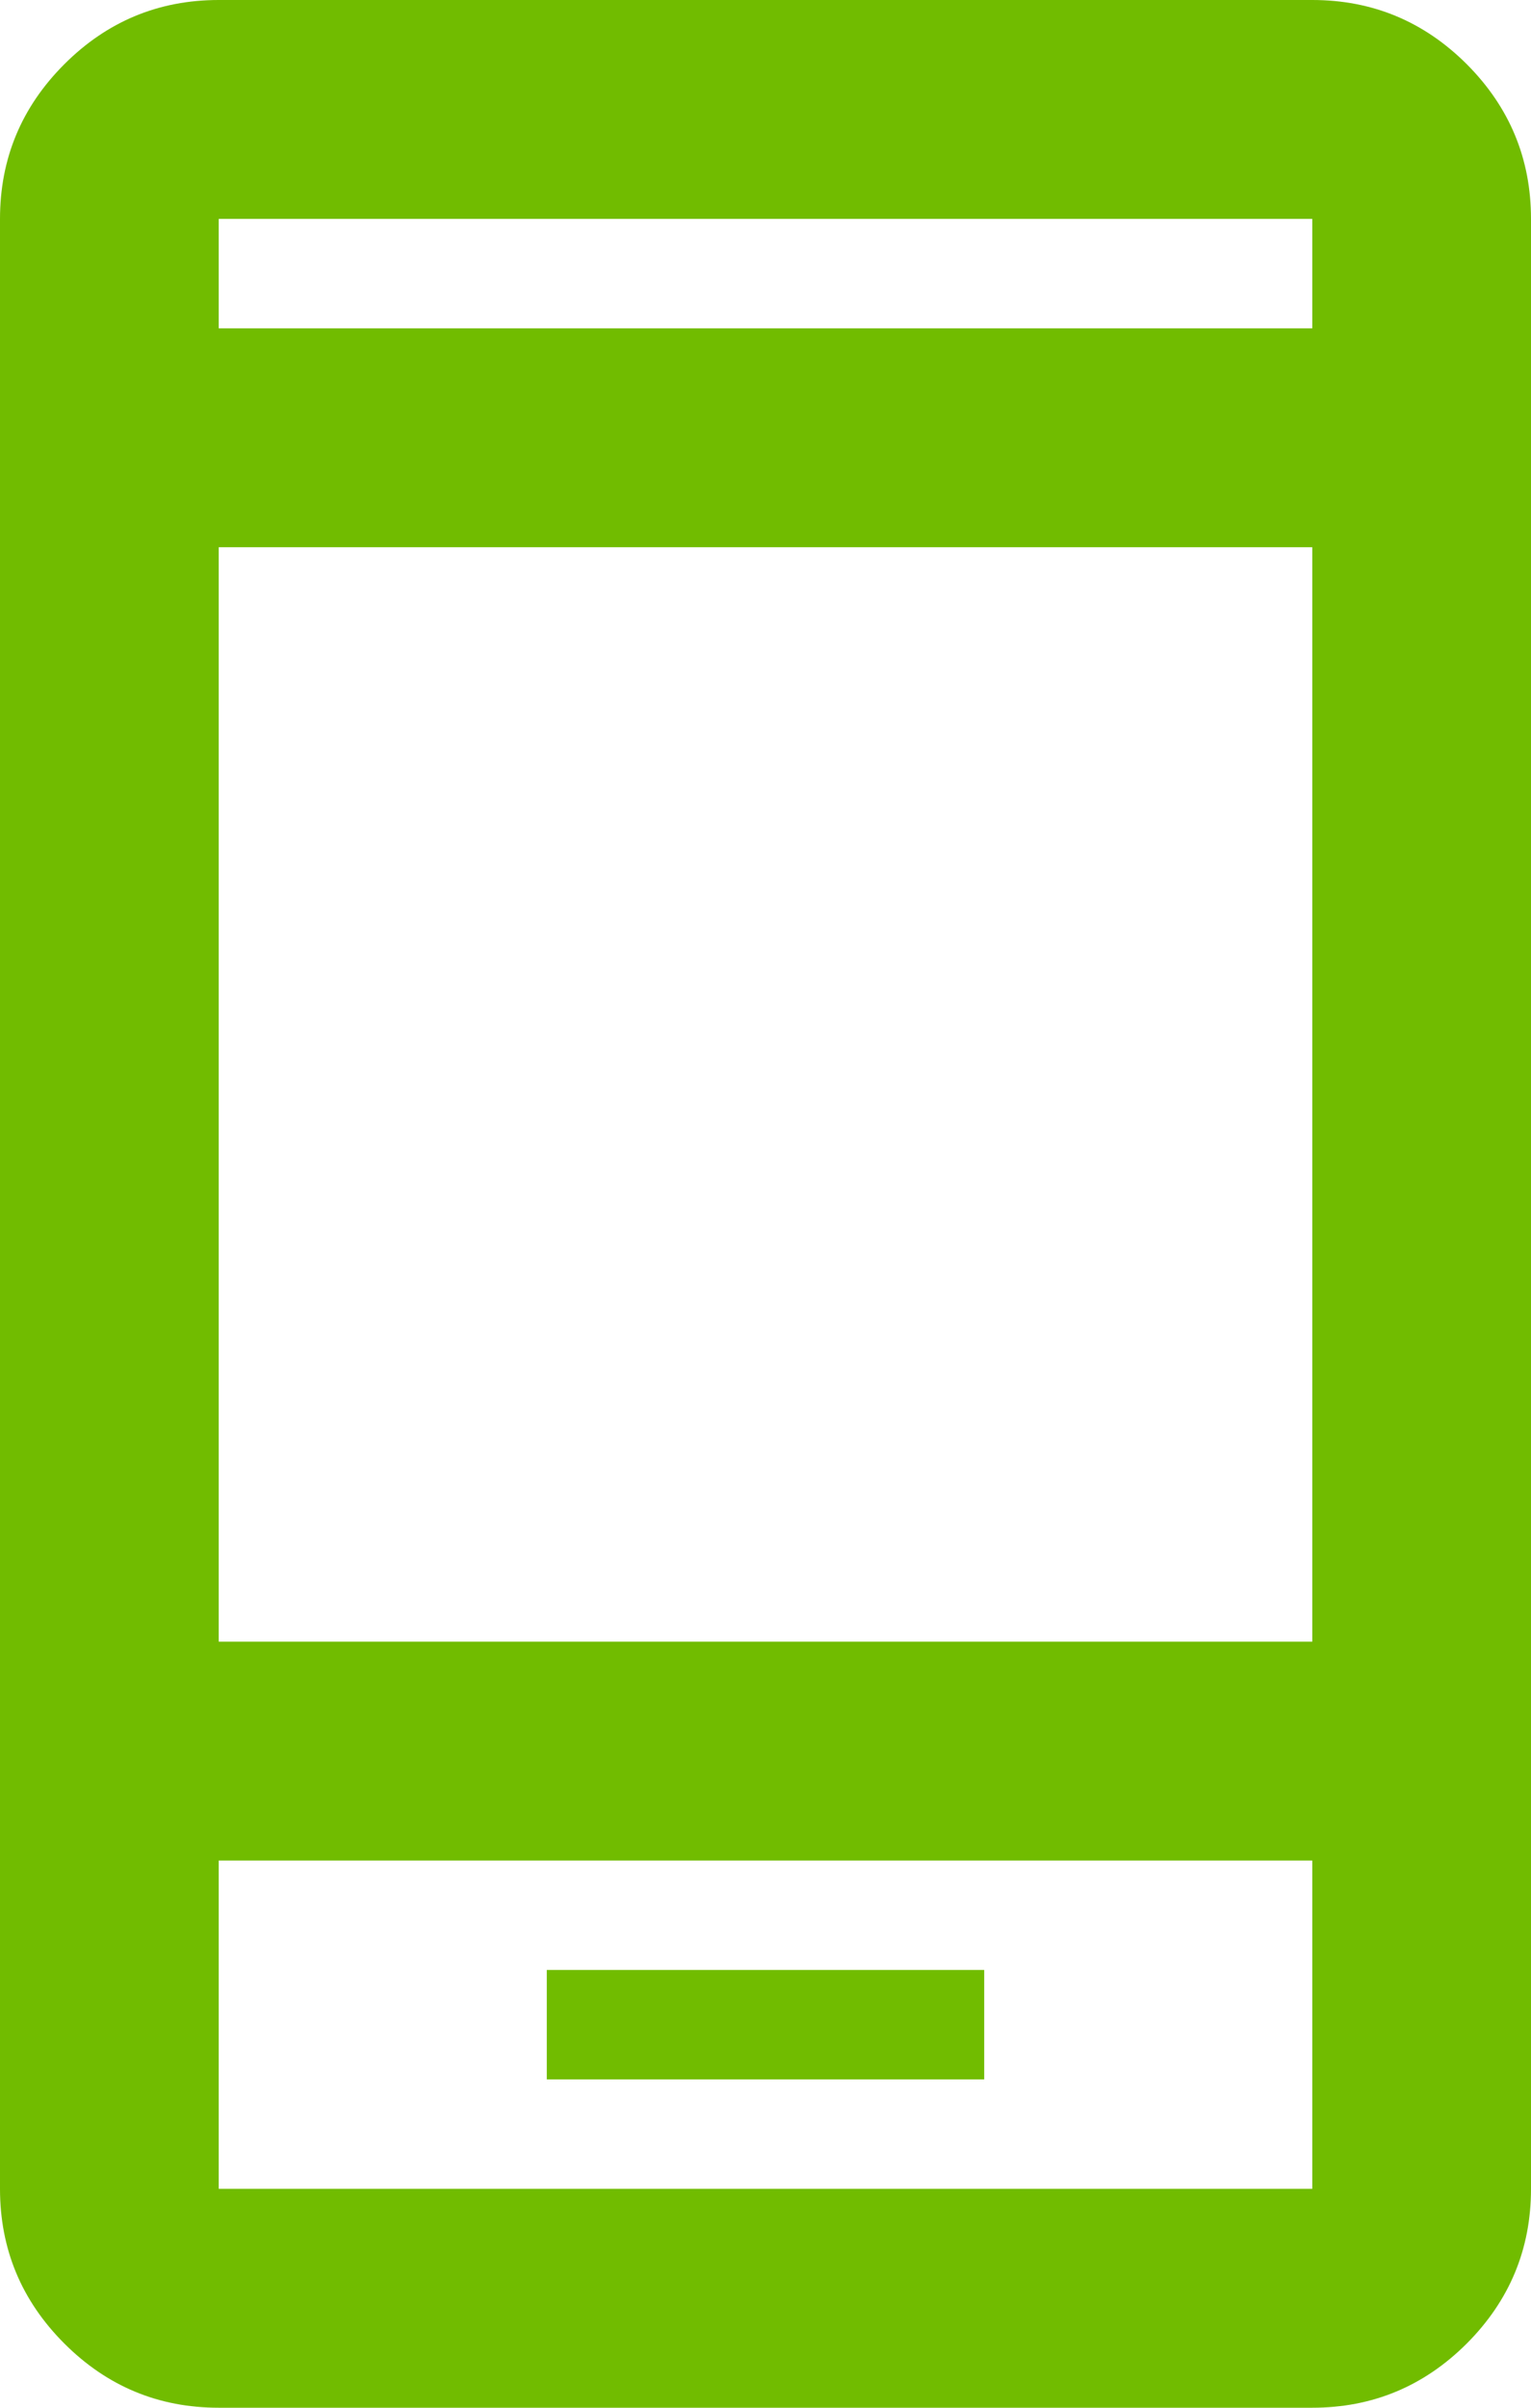 <svg width="14" height="22" viewBox="0 0 14 22" fill="none" xmlns="http://www.w3.org/2000/svg">
<path d="M5 19H9V18H5V19ZM2 22C1.45 22 0.979 21.804 0.588 21.413C0.196 21.021 0 20.55 0 20V2C0 1.45 0.196 0.979 0.588 0.587C0.979 0.196 1.45 0 2 0H12C12.55 0 13.021 0.196 13.413 0.587C13.804 0.979 14 1.45 14 2V20C14 20.55 13.804 21.021 13.413 21.413C13.021 21.804 12.55 22 12 22H2ZM2 17V20H12V17H2ZM2 15H12V5H2V15ZM2 3H12V2H2V3Z" fill="#71BC00"/>
</svg>
